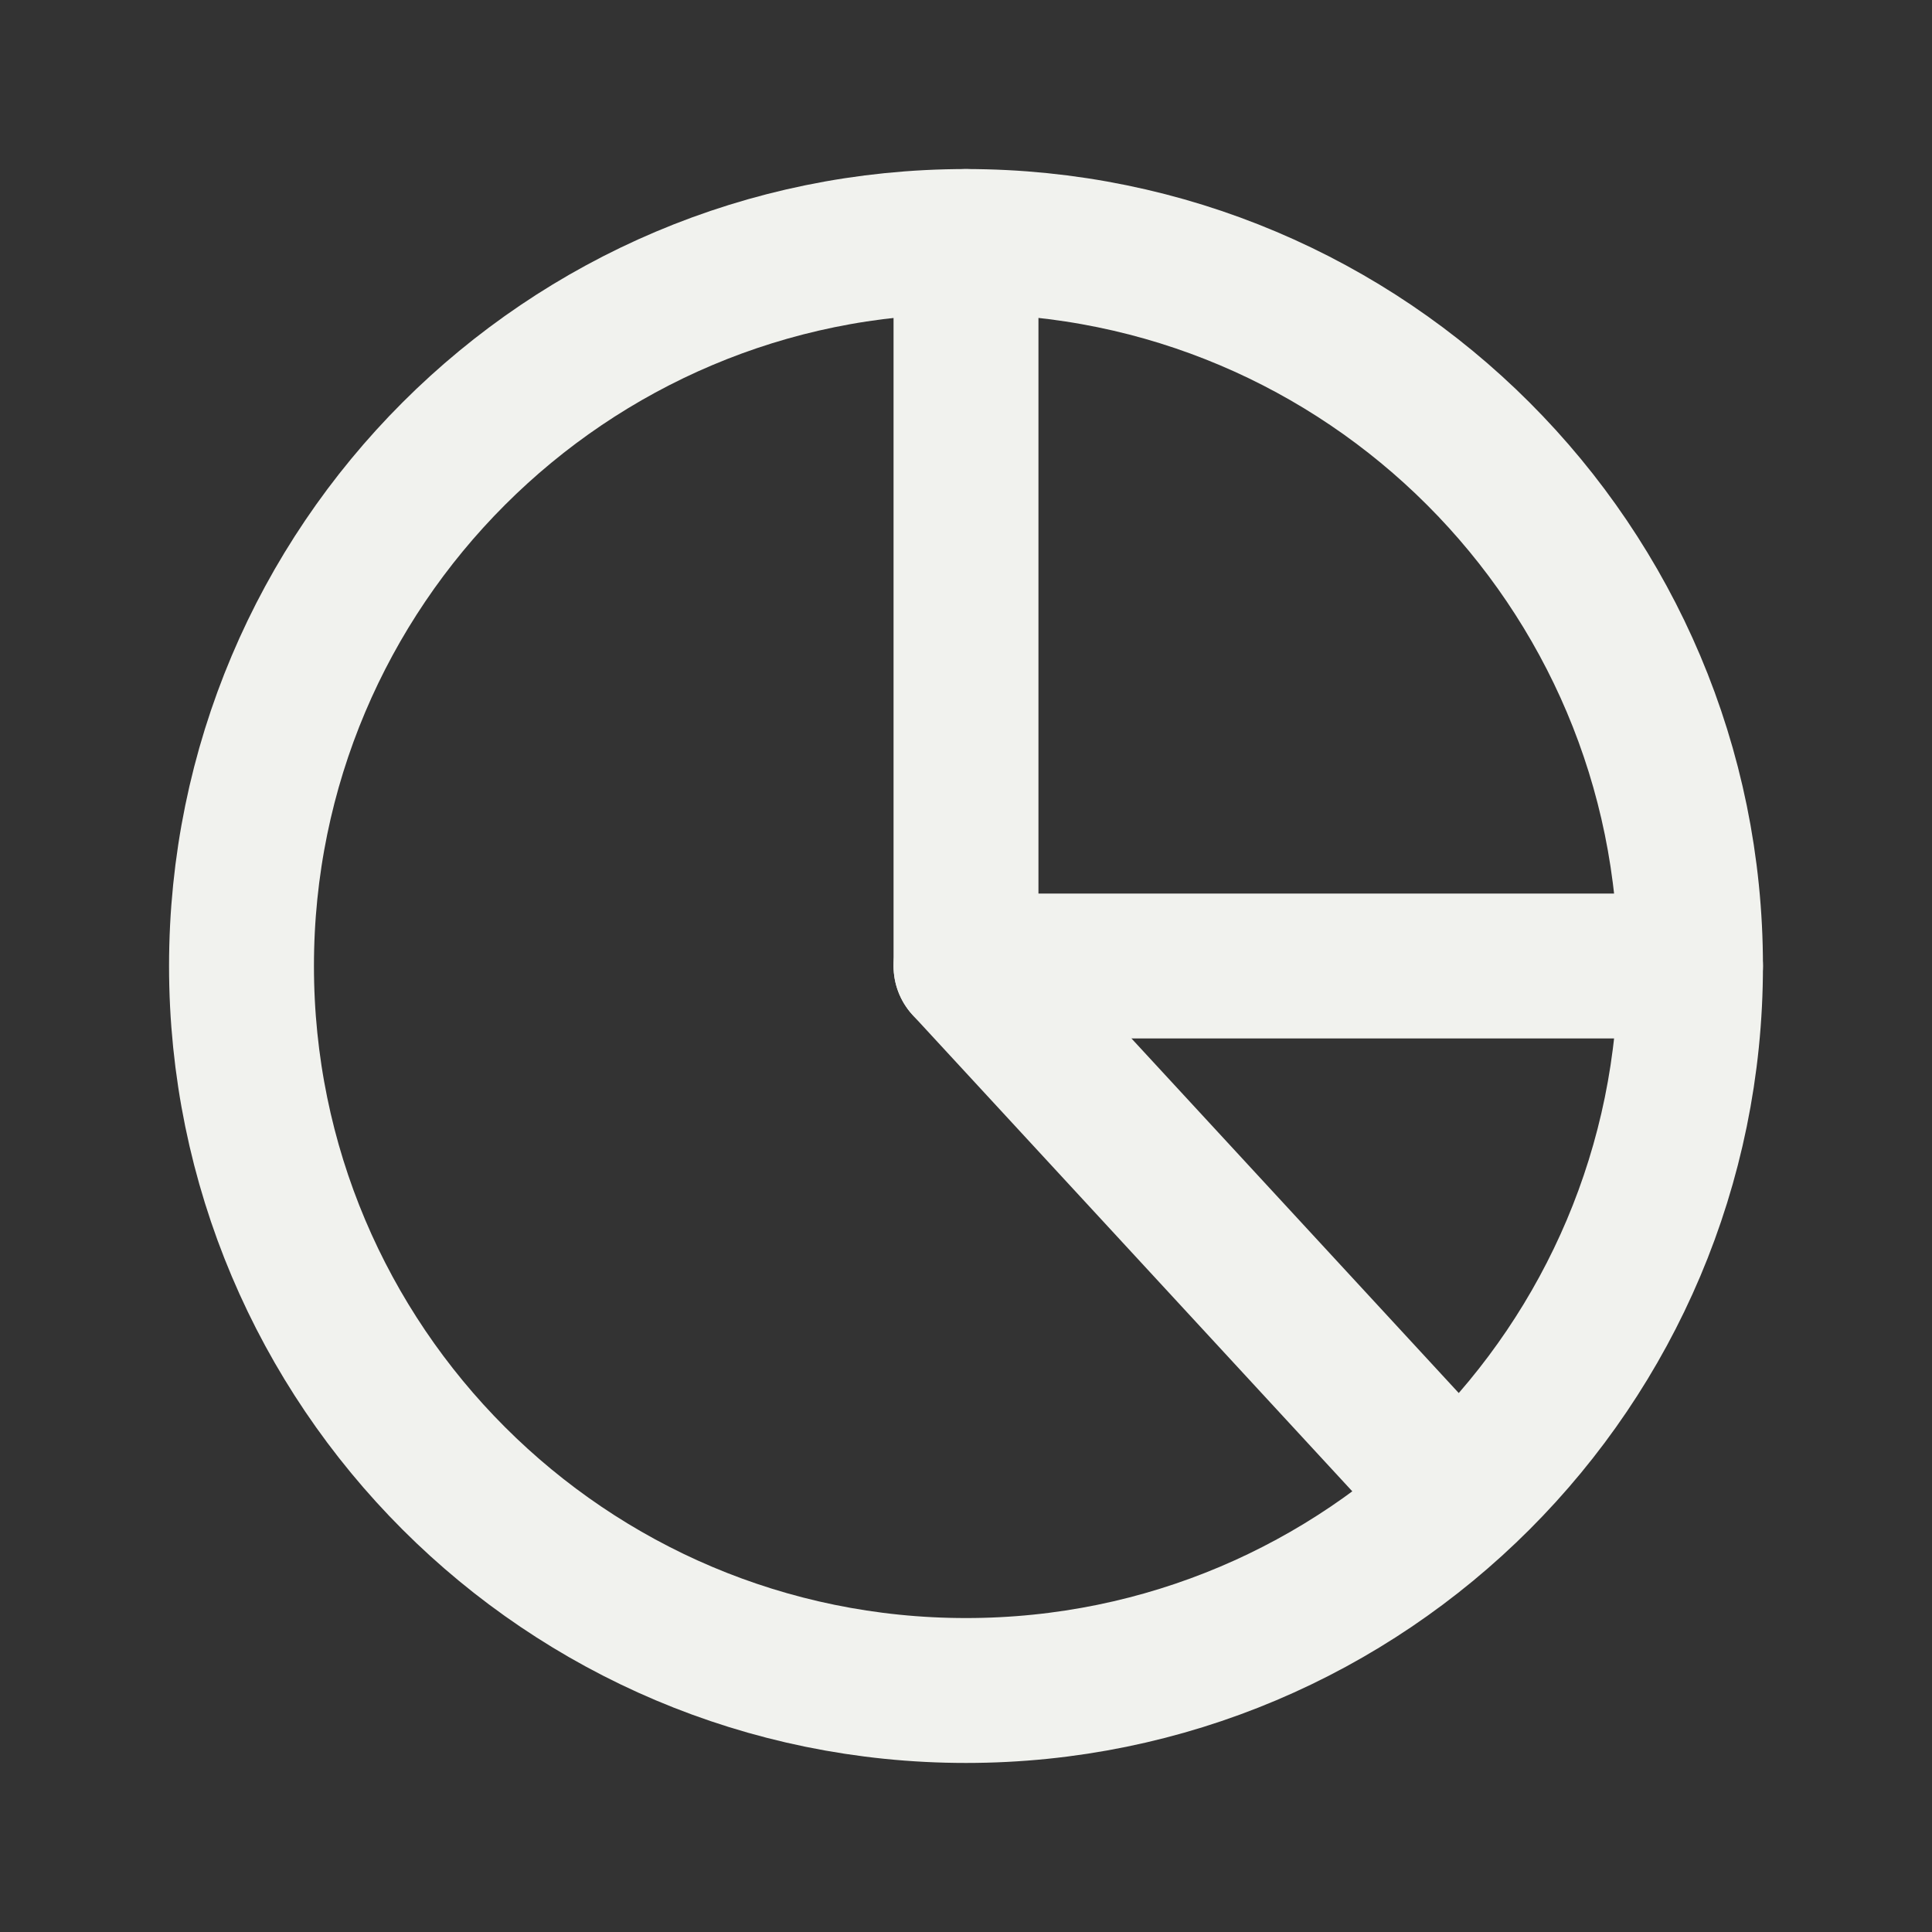 <svg width="20" height="20" viewBox="0 0 20 20" fill="none" xmlns="http://www.w3.org/2000/svg">
<rect x="0" y="0" width="20" height="20" fill="#333333" stroke="none"/>
<path d="M10 17.5C14.142 17.5 17.5 14.142 17.5 10C17.5 5.858 14.142 2.5 10 2.5C5.858 2.5 2.5 5.858 2.5 10C2.5 14.142 5.858 17.5 10 17.5Z" stroke="#F1F2EE" stroke-width="1.5" stroke-linecap="round" stroke-linejoin="round"/>
<path d="M15 15.417L10 10V2.5" stroke="#F1F2EE" stroke-width="1.5" stroke-linecap="round" stroke-linejoin="round"/>
<path d="M10 10H17.5" stroke="#F1F2EE" stroke-width="1.5" stroke-linecap="round" stroke-linejoin="round"/>
</svg>

